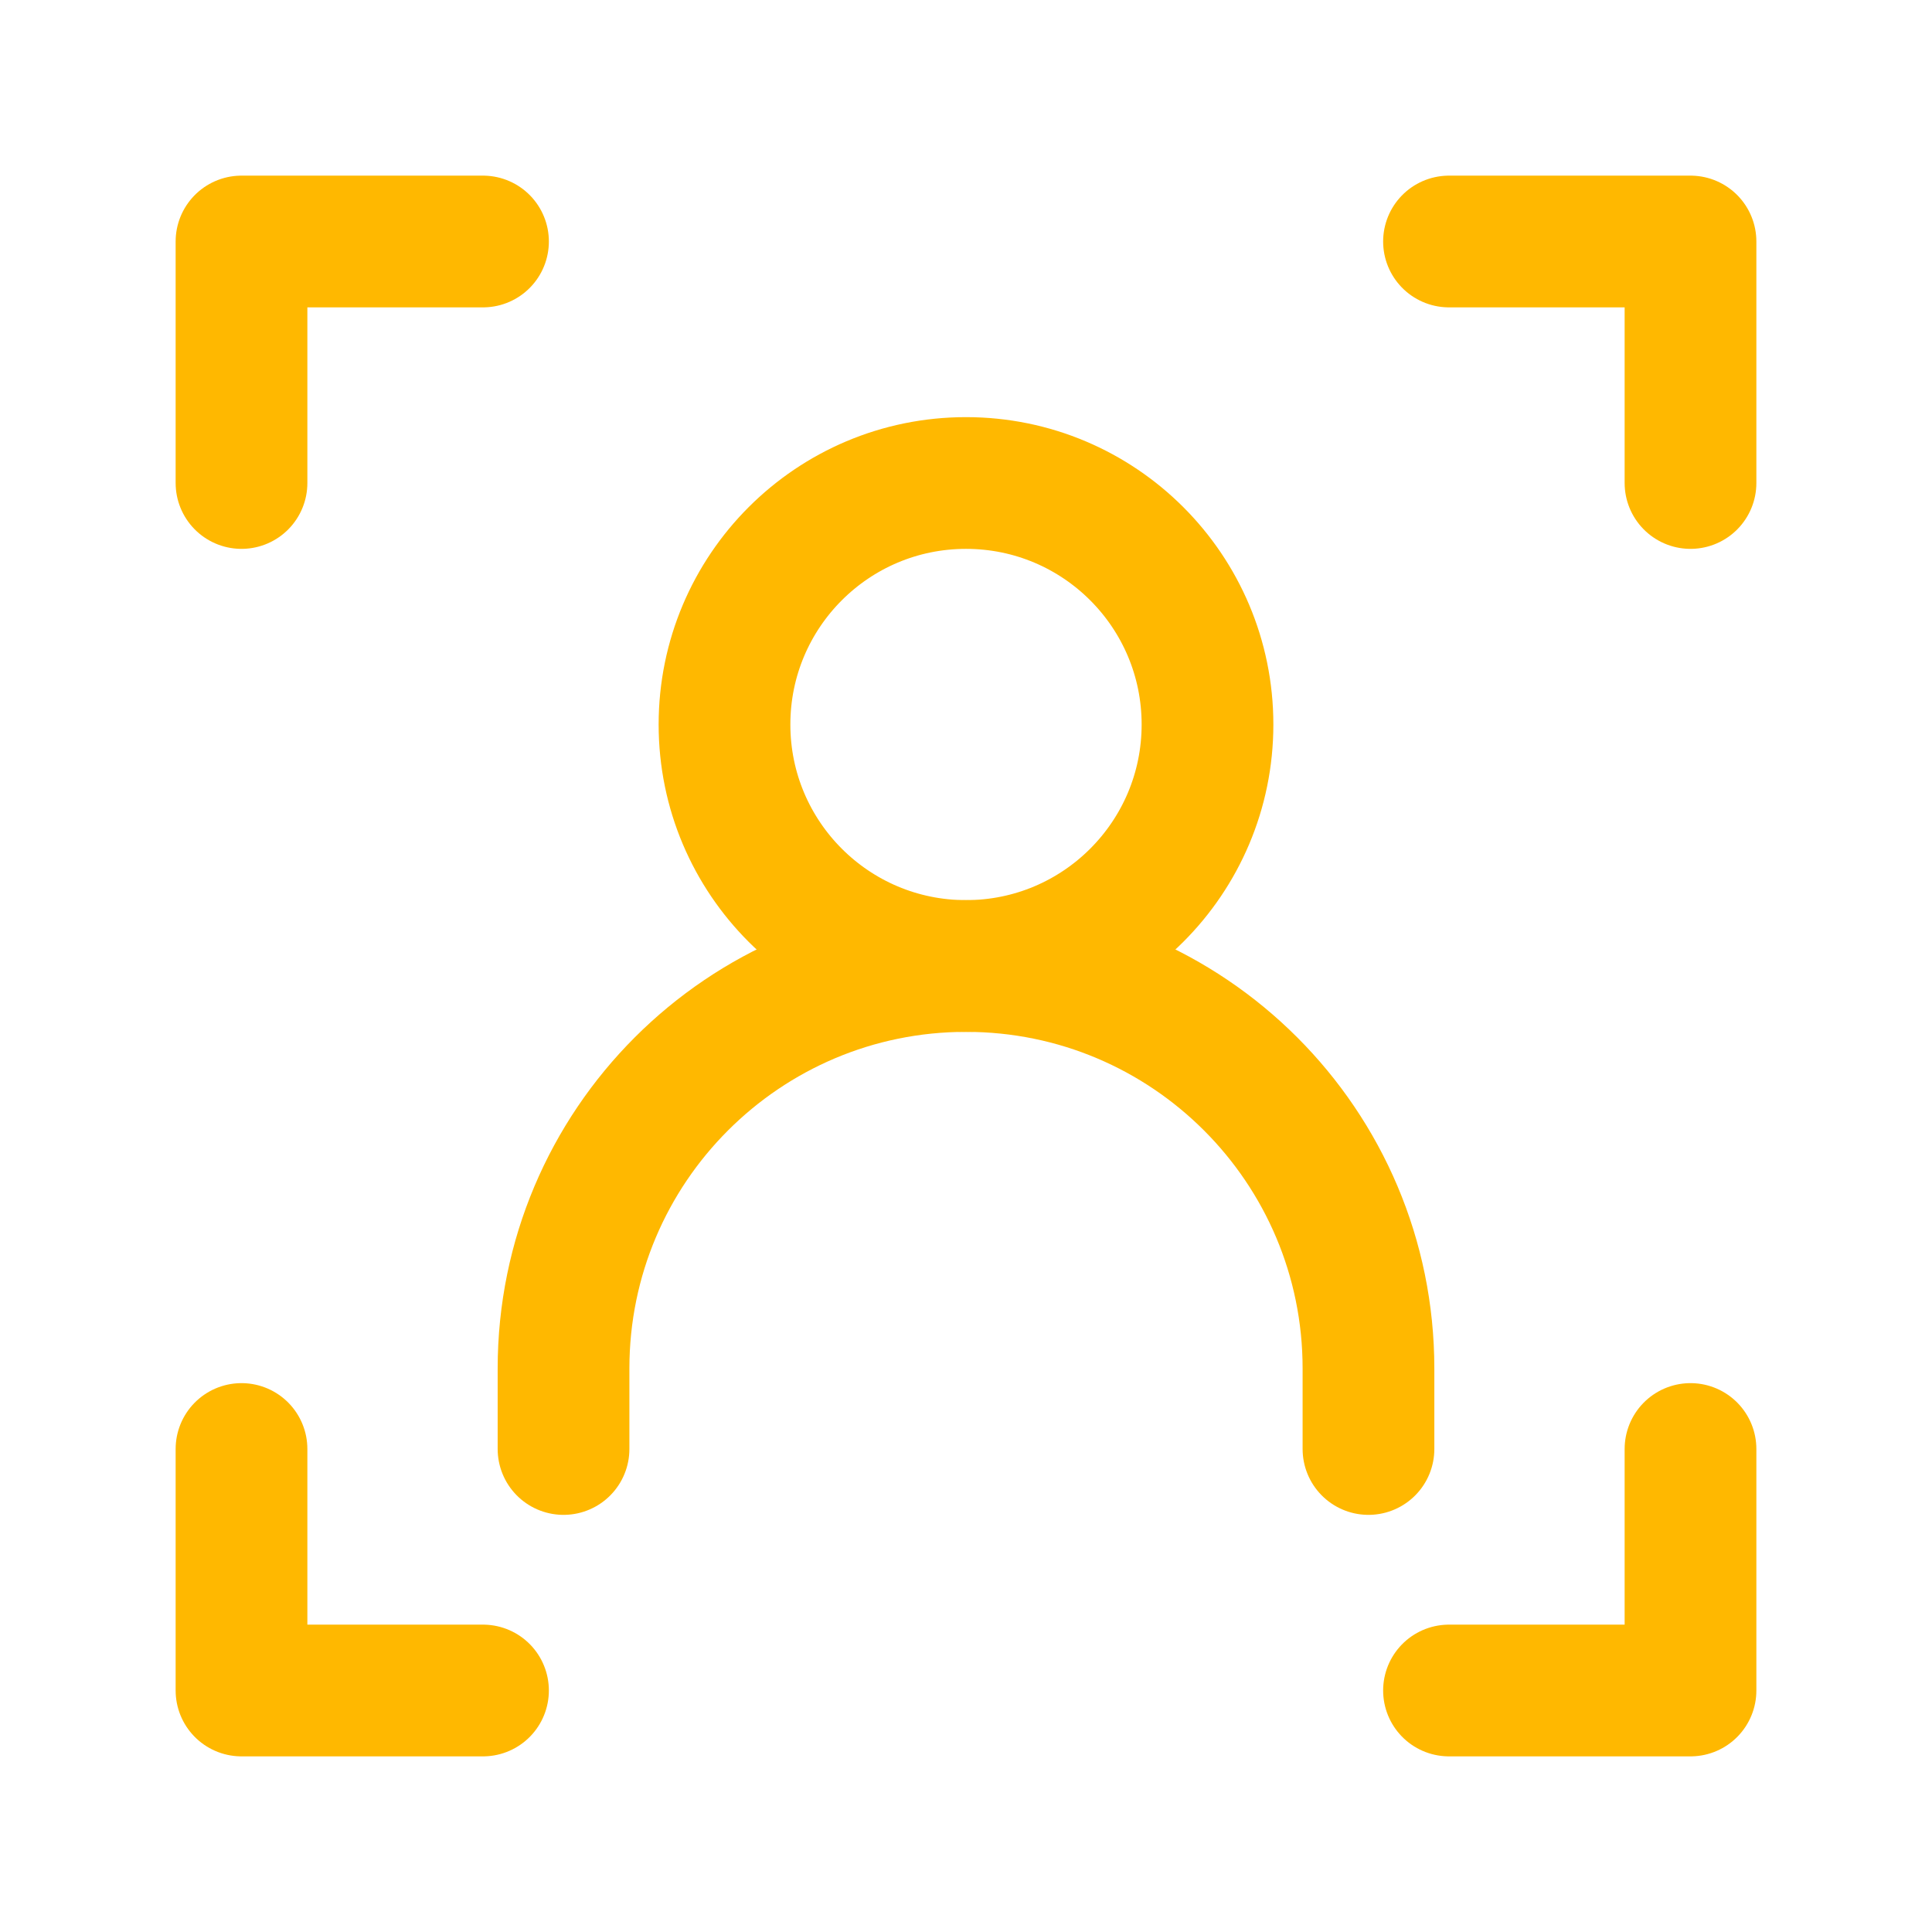 <svg width="22" height="22" viewBox="0 0 22 22" fill="none" xmlns="http://www.w3.org/2000/svg">
<path d="M5.5 2.75H2.75V5.5" stroke="#FFB800" stroke-width="1.5" stroke-linecap="round" stroke-linejoin="round"/>
<path d="M16.5 2.75H19.25V5.5" stroke="#FFB800" stroke-width="1.5" stroke-linecap="round" stroke-linejoin="round"/>
<path d="M5.5 19.25H2.75V16.5" stroke="#FFB800" stroke-width="1.5" stroke-linecap="round" stroke-linejoin="round"/>
<path d="M6.417 16.5V15.583C6.417 13.052 8.469 11 11 11V11C13.531 11 15.583 13.052 15.583 15.583V16.5" stroke="#FFB800" stroke-width="1.5" stroke-linecap="round" stroke-linejoin="round"/>
<path d="M11 11C12.519 11 13.75 9.769 13.75 8.25C13.75 6.731 12.519 5.5 11 5.5C9.481 5.5 8.25 6.731 8.25 8.25C8.25 9.769 9.481 11 11 11Z" stroke="#FFB800" stroke-width="1.5" stroke-linecap="round" stroke-linejoin="round"/>
<path d="M16.5 19.25H19.25V16.5" stroke="#FFB800" stroke-width="1.5" stroke-linecap="round" stroke-linejoin="round"/>
</svg>
